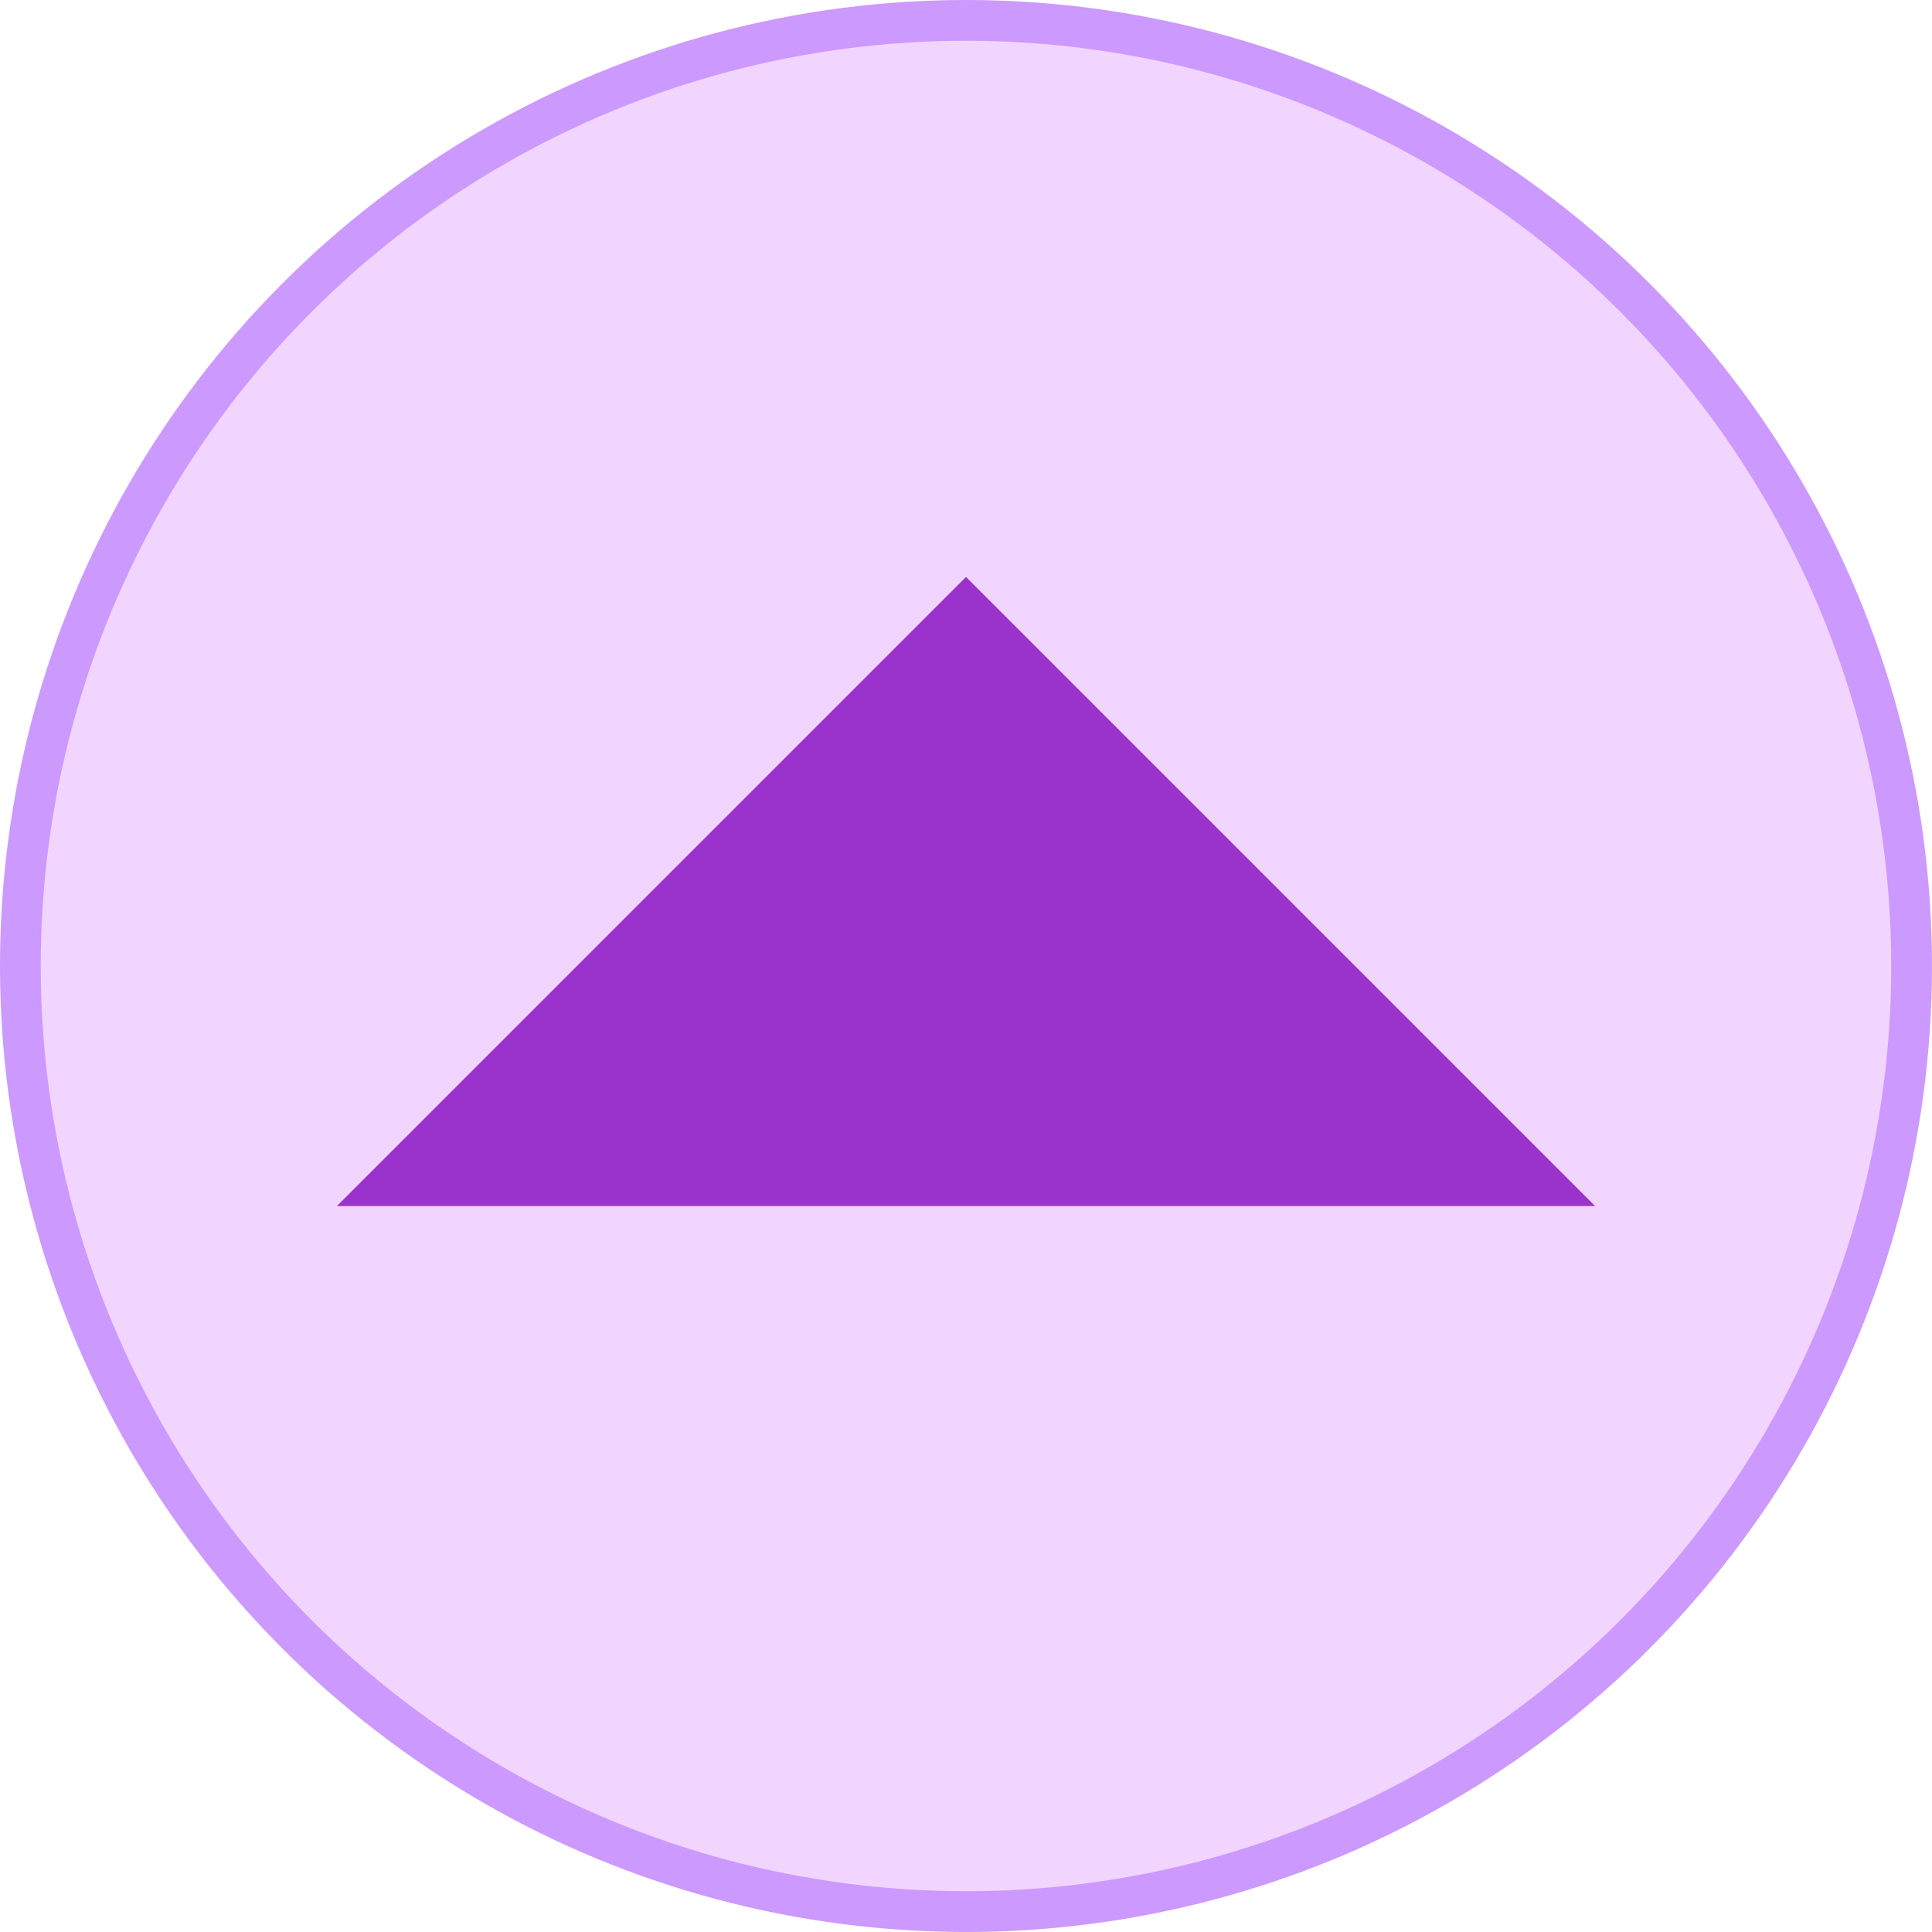 <?xml version="1.0" encoding="UTF-8"?>
<!DOCTYPE svg PUBLIC "-//W3C//DTD SVG 1.1//EN" "http://www.w3.org/Graphics/SVG/1.1/DTD/svg11.dtd">
<!-- Creator: CorelDRAW X6 -->
<svg xmlns="http://www.w3.org/2000/svg" xml:space="preserve" width="33.448mm" height="33.448mm" version="1.1" style="shape-rendering:geometricPrecision; text-rendering:geometricPrecision; image-rendering:optimizeQuality; fill-rule:evenodd; clip-rule:evenodd"
viewBox="0 0 100317 100317"
 xmlns:xlink="http://www.w3.org/1999/xlink">
 <defs>
  <style type="text/css">
   <![CDATA[
    .str0 {stroke:#CC99FF;stroke-width:2116.21}
    .fil0 {fill:#F2D5FF}
    .fil1 {fill:#9933CC;fill-rule:nonzero}
   ]]>
  </style>
 </defs>
 <g id="Layer_x0020_1">
  <circle class="fil0 str0" cx="50158" cy="50158" r="49100"/>
  <path class="fil1" d="M17491 62625l65336 0 -32668 -32668 -32668 32668zm32668 0m16334 -16334m-32668 0"/>
 </g>
</svg>
